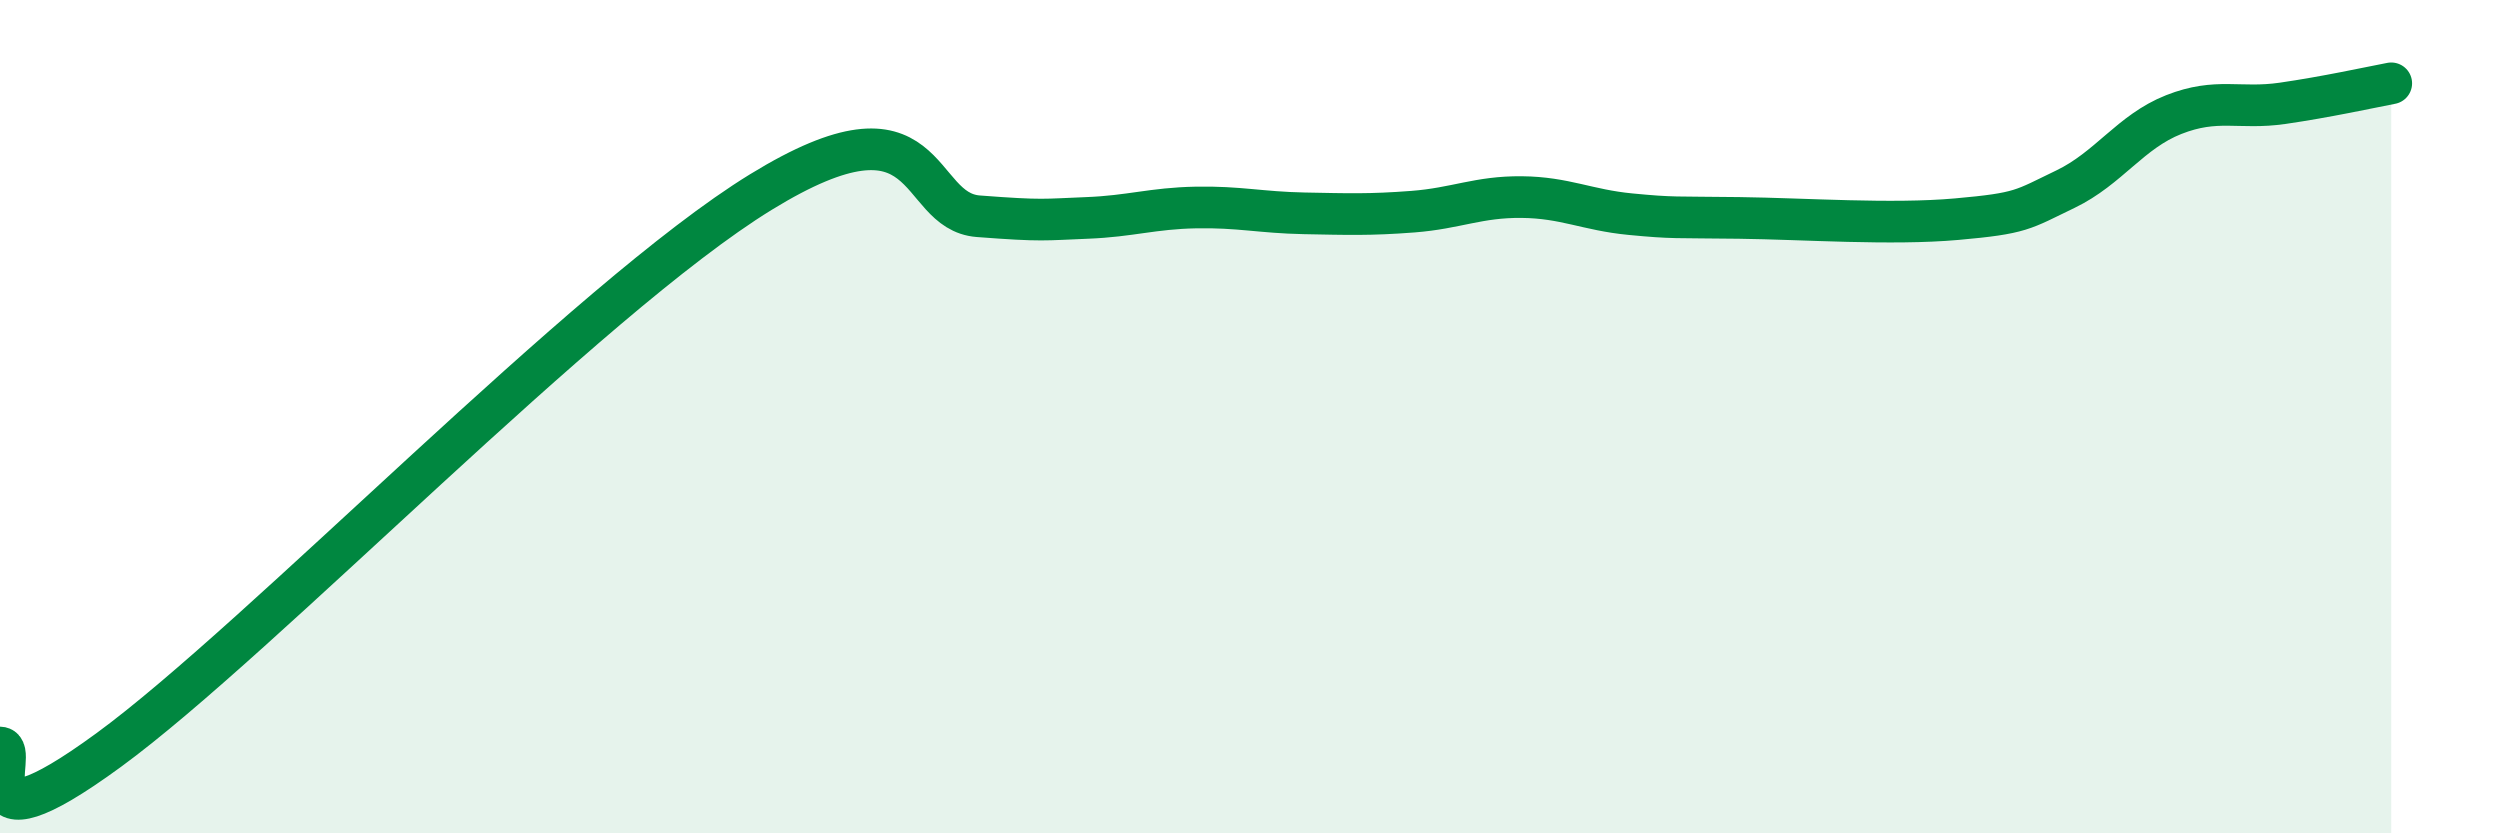 
    <svg width="60" height="20" viewBox="0 0 60 20" xmlns="http://www.w3.org/2000/svg">
      <path
        d="M 0,17.94 C 0.52,17.95 -1.04,20.67 2.61,18 C 6.26,15.33 14.09,7.17 18.26,4.61 C 22.43,2.05 21.91,5.07 23.48,5.19 C 25.05,5.31 25.05,5.27 26.09,5.23 C 27.13,5.19 27.66,5 28.7,4.98 C 29.74,4.96 30.26,5.1 31.3,5.12 C 32.34,5.14 32.87,5.16 33.91,5.08 C 34.95,5 35.48,4.72 36.52,4.73 C 37.56,4.74 38.09,5.04 39.13,5.14 C 40.17,5.24 40.17,5.21 41.74,5.23 C 43.31,5.25 45.39,5.4 46.96,5.26 C 48.53,5.12 48.53,5.04 49.57,4.54 C 50.61,4.04 51.13,3.16 52.17,2.75 C 53.21,2.34 53.74,2.63 54.78,2.48 C 55.82,2.33 56.87,2.1 57.39,2L57.39 20L0 20Z"
        fill="#008740"
        opacity="0.1"
        stroke-linecap="round"
        stroke-linejoin="round"
      />
      <path
        d="M 0,17.94 C 0.52,17.95 -1.04,20.67 2.61,18 C 6.26,15.33 14.09,7.17 18.26,4.61 C 22.43,2.05 21.91,5.07 23.48,5.19 C 25.05,5.31 25.05,5.27 26.09,5.23 C 27.13,5.19 27.66,5 28.7,4.98 C 29.74,4.96 30.26,5.1 31.3,5.12 C 32.34,5.14 32.87,5.16 33.91,5.08 C 34.95,5 35.48,4.72 36.52,4.73 C 37.56,4.74 38.09,5.04 39.13,5.14 C 40.17,5.24 40.17,5.21 41.74,5.23 C 43.31,5.25 45.39,5.4 46.96,5.26 C 48.53,5.12 48.53,5.04 49.57,4.54 C 50.61,4.04 51.13,3.16 52.17,2.75 C 53.21,2.34 53.74,2.63 54.78,2.48 C 55.82,2.33 56.87,2.1 57.39,2"
        stroke="#008740"
        stroke-width="1"
        fill="none"
        stroke-linecap="round"
        stroke-linejoin="round"
      />
    </svg>
  